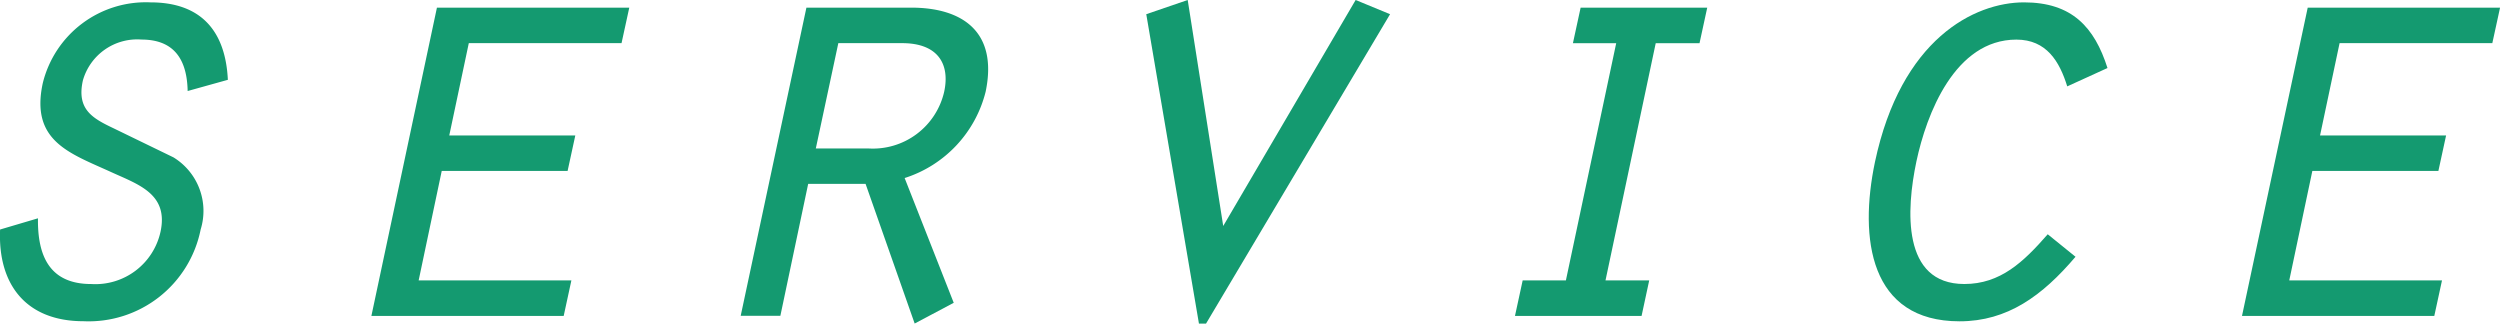 <svg height="15.044" viewBox="0 0 116.212 15.044" width="116.212" xmlns="http://www.w3.org/2000/svg"><g fill="#149a70"><path d="m464.064 513.767c-.025 1.761.55 3.055 2.475 3.055a3.1 3.1 0 0 0 3.22-2.422c.385-1.761-1.018-2.2-2.282-2.777-1.926-.881-3.77-1.431-3.192-4.128a4.933 4.933 0 0 1 5.006-3.766c2.394 0 3.493 1.374 3.6 3.6l-1.869.521c-.027-1.4-.578-2.392-2.146-2.392a2.624 2.624 0 0 0 -2.724 1.9c-.3 1.346.443 1.759 1.431 2.227l2.777 1.348a2.917 2.917 0 0 1 1.266 3.355 5.309 5.309 0 0 1 -5.447 4.263c-2.667 0-3.986-1.706-3.876-4.263z" transform="translate(-462.299 -503.619)"/><path d="m472.877 503.836h8.941l-.36 1.651h-7.1l-.908 4.291h5.859l-.358 1.649h-5.851l-1.073 5.089h7.1l-.358 1.651h-8.939z" transform="translate(-452.566 -503.481)"/><path d="m480.368 503.836h4.869c2.392 0 4.041 1.128 3.463 3.905a5.648 5.648 0 0 1 -3.766 4.016l2.282 5.8-1.816.963-2.282-6.492h-2.668l-1.293 6.134h-1.844zm2.86 6.545a3.4 3.4 0 0 0 3.545-2.64c.277-1.291-.3-2.254-1.952-2.254h-2.97l-1.046 4.894z" transform="translate(-442.882 -503.481)"/><path d="m495.269 503.681 1.6.66-8.556 14.384h-.328l-2.449-14.384 1.926-.66 1.651 10.505z" transform="translate(-432.252 -503.681)"/><path d="m493.364 516.516h2.009l2.339-11.028h-2.012l.358-1.651h5.885l-.358 1.651h-2.036l-2.335 11.028h2.032l-.355 1.651h-5.885z" transform="translate(-422.583 -503.481)"/><path d="m509.79 515.555c-1.541 1.814-3.165 3-5.389 3-4.183 0-4.678-3.85-3.935-7.4 1.211-5.722 4.621-7.426 6.93-7.426 2.229 0 3.275 1.154 3.88 3.052l-1.871.853c-.358-1.156-.963-2.174-2.364-2.174-2.862 0-4.181 3.465-4.648 5.667-.47 2.227-.688 5.694 2.227 5.694 1.679 0 2.75-1.021 3.878-2.312z" transform="translate(-413.31 -503.619)"/><path d="m510.8 503.836h8.941l-.36 1.651h-7.1l-.908 4.291h5.859l-.358 1.649h-5.859l-1.073 5.089h7.1l-.358 1.651h-8.939z" transform="translate(-403.526 -503.481)"/></g></svg>